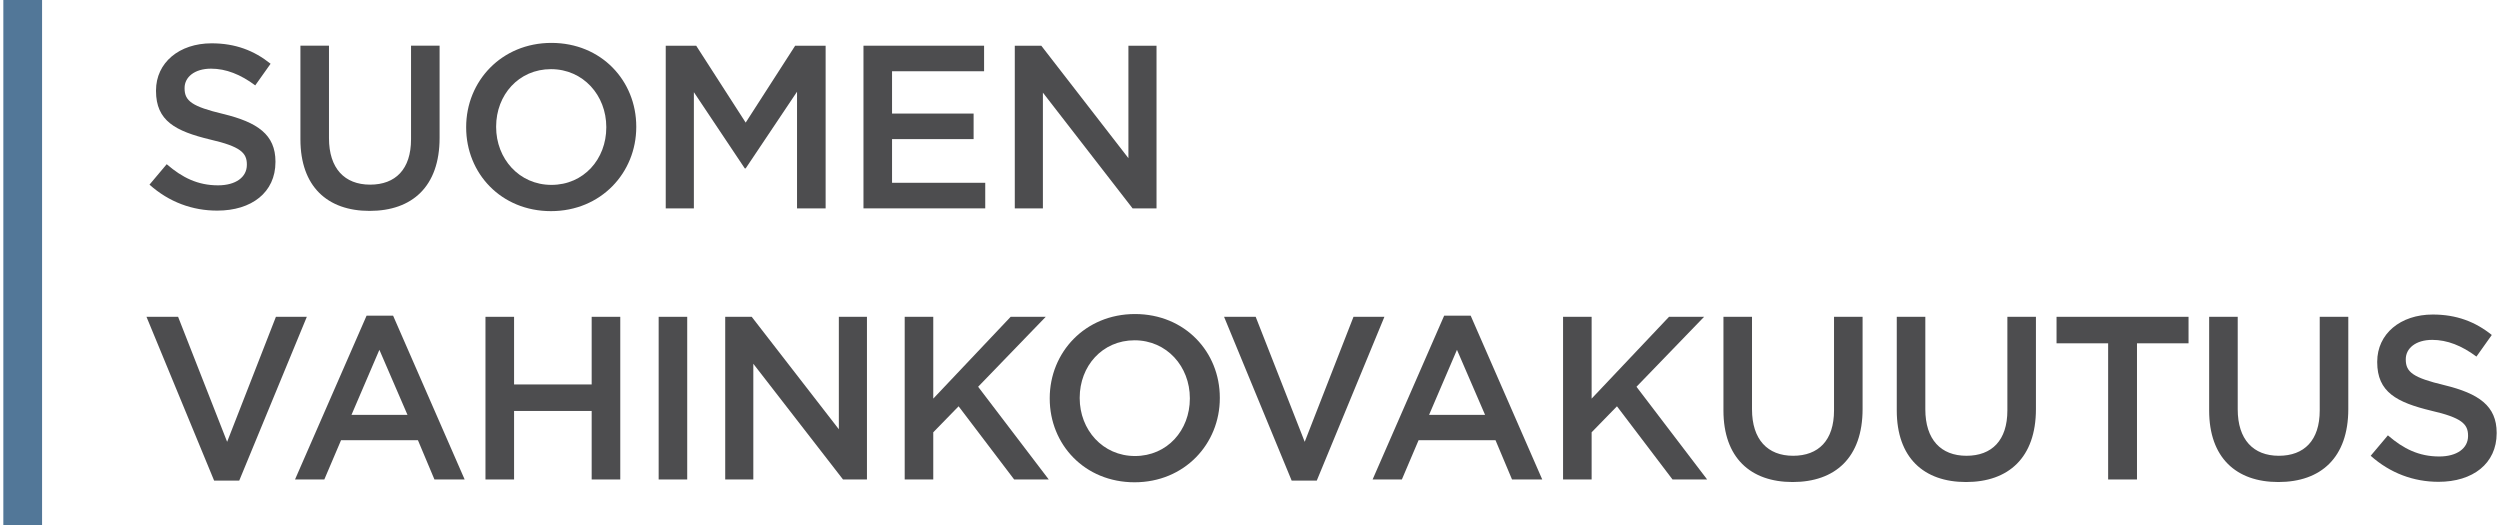 <svg width="238" height="50" viewBox="0 0 238 50" fill="none" xmlns="http://www.w3.org/2000/svg" focusable="false">
<path d="M14.232 17.578L15.87 15.632C17.352 16.914 18.837 17.644 20.758 17.644C22.44 17.644 23.501 16.87 23.501 15.696V15.652C23.501 14.545 22.884 13.947 20.008 13.283C16.711 12.486 14.852 11.515 14.852 8.659V8.615C14.852 5.963 17.065 4.124 20.141 4.124C22.397 4.124 24.189 4.808 25.76 6.069L24.299 8.128C22.904 7.087 21.512 6.537 20.094 6.537C18.503 6.537 17.572 7.354 17.572 8.372V8.415C17.572 9.61 18.279 10.14 21.246 10.848C24.519 11.645 26.224 12.816 26.224 15.382V15.425C26.224 18.325 23.945 20.05 20.692 20.05C18.326 20.057 16.09 19.239 14.232 17.578Z" fill="#4D4D4F"/>
<path d="M28.6 13.263V4.348H31.319V13.153C31.319 16.029 32.8 17.578 35.236 17.578C37.649 17.578 39.13 16.116 39.13 13.263V4.348H41.849V13.13C41.849 17.754 39.24 20.077 35.19 20.077C31.166 20.08 28.6 17.754 28.6 13.263Z" fill="#4D4D4F"/>
<path d="M44.379 12.135V12.092C44.379 7.734 47.742 4.084 52.497 4.084C57.252 4.084 60.572 7.691 60.572 12.049V12.092C60.572 16.45 57.208 20.1 52.453 20.1C47.699 20.1 44.379 16.497 44.379 12.135ZM57.719 12.135V12.092C57.719 9.086 55.53 6.583 52.453 6.583C49.377 6.583 47.232 9.039 47.232 12.049V12.092C47.232 15.102 49.42 17.601 52.497 17.601C55.573 17.601 57.719 15.145 57.719 12.135Z" fill="#4D4D4F"/>
<path d="M63.378 4.351H66.277L70.989 11.672L75.7 4.351H78.6V19.837H75.877V8.732L70.989 16.029H70.902L66.057 8.775V19.837H63.378V4.351Z" fill="#4D4D4F"/>
<path d="M82.203 4.351H93.685V6.783H84.923V10.811H92.687V13.243H84.923V17.401H93.795V19.837H82.203V4.351Z" fill="#4D4D4F"/>
<path d="M96.608 4.351H99.13L107.425 15.058V4.351H110.101V19.837H107.822L99.284 8.819V19.837H96.608V4.351Z" fill="#4D4D4F"/>
<path d="M13.945 30.16H16.955L21.623 42.062L26.267 30.16H29.21L22.774 45.756H20.385L13.945 30.16Z" fill="#4D4D4F"/>
<path d="M34.899 30.05H37.422L44.235 45.646H41.359L39.788 41.909H32.467L30.875 45.646H28.086L34.899 30.05ZM38.793 39.496L36.117 33.303L33.461 39.496H38.793Z" fill="#4D4D4F"/>
<path d="M46.217 30.16H48.94V36.6H56.327V30.16H59.05V45.646H56.327V39.123H48.94V45.646H46.217V30.16Z" fill="#4D4D4F"/>
<path d="M65.423 30.16H62.704V45.646H65.423V30.16Z" fill="#4D4D4F"/>
<path d="M69.04 30.16H71.563L79.858 40.867V30.16H82.534V45.646H80.255L71.716 34.631V45.646H69.04V30.16Z" fill="#4D4D4F"/>
<path d="M86.127 30.16H88.847V37.948L96.214 30.16H99.554L93.118 36.82L99.841 45.646H96.548L91.259 38.679L88.847 41.154V45.646H86.127V30.16Z" fill="#4D4D4F"/>
<path d="M99.934 37.948V37.905C99.934 33.547 103.298 29.896 108.052 29.896C112.807 29.896 116.127 33.504 116.127 37.861V37.905C116.127 42.262 112.764 45.913 108.009 45.913C103.251 45.913 99.934 42.306 99.934 37.948ZM113.274 37.948V37.905C113.274 34.895 111.085 32.396 108.009 32.396C104.936 32.396 102.787 34.852 102.787 37.861V37.905C102.787 40.914 104.979 43.413 108.052 43.413C111.125 43.413 113.274 40.958 113.274 37.948Z" fill="#4D4D4F"/>
<path d="M116.531 30.16H119.541L124.209 42.062L128.853 30.16H131.796L125.356 45.756H122.967L116.531 30.16Z" fill="#4D4D4F"/>
<path d="M137.485 30.05H140.008L146.821 45.646H143.945L142.373 41.909H135.049L133.458 45.646H130.672L137.485 30.05ZM141.379 39.496L138.703 33.303L136.047 39.496H141.379Z" fill="#4D4D4F"/>
<path d="M148.803 30.16H151.523V37.948L158.89 30.16H162.23L155.793 36.82L162.52 45.646H159.224L153.935 38.679L151.523 41.154V45.646H148.803V30.16Z" fill="#4D4D4F"/>
<path d="M164.072 39.076V30.16H166.791V38.966C166.791 41.842 168.273 43.39 170.705 43.39C173.117 43.39 174.599 41.929 174.599 39.076V30.16H177.318V38.942C177.318 43.567 174.709 45.889 170.658 45.889C166.638 45.889 164.072 43.567 164.072 39.076Z" fill="#4D4D4F"/>
<path d="M180.572 39.076V30.16H183.291V38.966C183.291 41.842 184.772 43.39 187.208 43.39C189.621 43.39 191.102 41.929 191.102 39.076V30.16H193.821V38.942C193.821 43.567 191.212 45.889 187.165 45.889C183.137 45.889 180.572 43.567 180.572 39.076Z" fill="#4D4D4F"/>
<path d="M200.695 32.683H195.783V30.16H208.349V32.683H203.441V45.646H200.695V32.683Z" fill="#4D4D4F"/>
<path d="M210.311 39.076V30.16H213.031V38.966C213.031 41.842 214.512 43.39 216.945 43.39C219.357 43.39 220.838 41.929 220.838 39.076V30.16H223.558V38.942C223.558 43.567 220.949 45.889 216.898 45.889C212.877 45.889 210.311 43.567 210.311 39.076Z" fill="#4D4D4F"/>
<path d="M225.69 43.39L227.328 41.445C228.81 42.729 230.291 43.457 232.217 43.457C233.898 43.457 234.959 42.683 234.959 41.511V41.468C234.959 40.364 234.339 39.763 231.466 39.102C228.169 38.305 226.311 37.331 226.311 34.478V34.434C226.311 31.779 228.523 29.943 231.599 29.943C233.855 29.943 235.647 30.627 237.218 31.889L235.757 33.947C234.362 32.906 232.971 32.356 231.553 32.356C229.961 32.356 229.03 33.173 229.03 34.191V34.234C229.03 35.429 229.737 35.959 232.704 36.667C235.977 37.464 237.682 38.635 237.682 41.201V41.245C237.682 44.141 235.403 45.869 232.15 45.869C229.781 45.869 227.549 45.048 225.69 43.39Z" fill="#4D4D4F"/>
<path d="M4.005 0H0.318V50H4.005V0Z" fill="#527798"/>
</svg>
